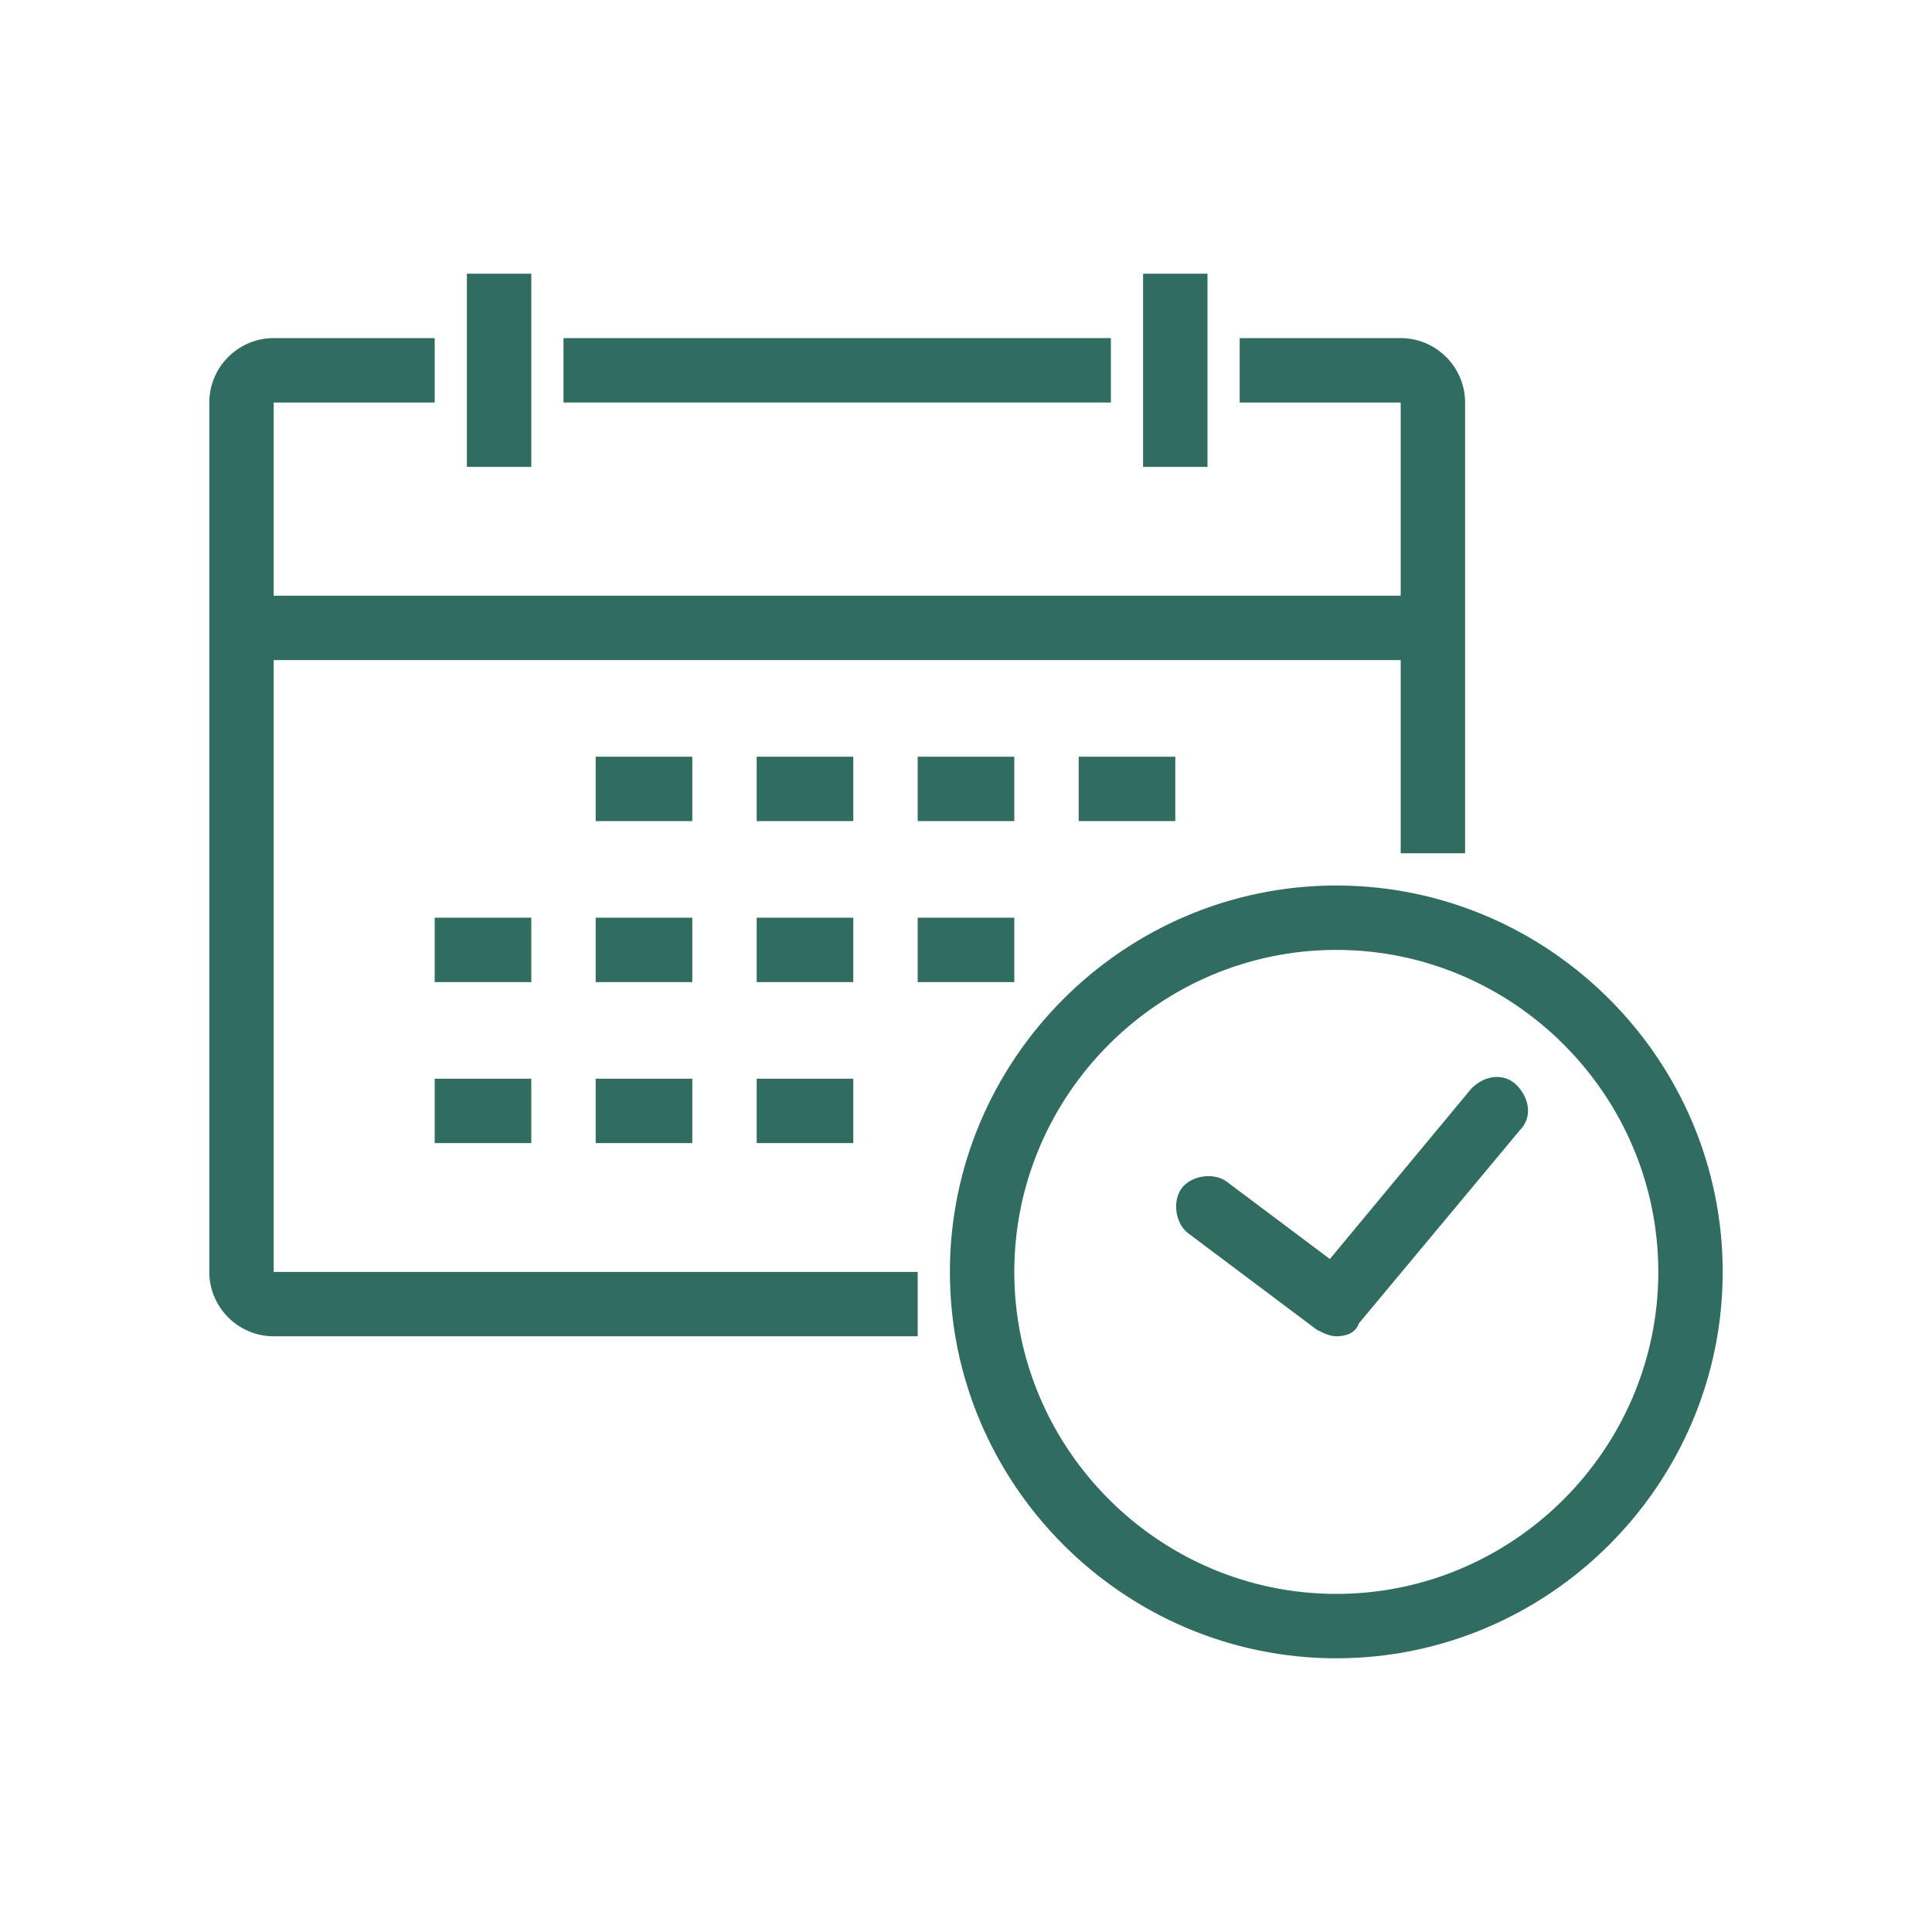 <svg width="500" height="500" viewBox="0 0 500 500" fill="none" xmlns="http://www.w3.org/2000/svg">
<path d="M379.165 220.833H362.499V104.167H320.832V87.5H362.499C371.665 87.5 379.165 95 379.165 104.167V220.833Z" fill="#306C60"/>
<path d="M237.499 345.833H70.833C61.666 345.833 54.166 338.333 54.166 329.167V104.167C54.166 95 61.666 87.5 70.833 87.5H112.499V104.167H70.833V329.167H237.499V345.833Z" fill="#306C60"/>
<path d="M345.832 429.166C290.832 429.166 245.832 384.166 245.832 329.167C245.832 274.167 290.832 229.167 345.832 229.167C400.832 229.167 445.832 274.167 445.832 329.167C445.832 384.166 400.832 429.166 345.832 429.166ZM345.832 245.833C299.999 245.833 262.499 283.333 262.499 329.167C262.499 375 299.999 412.5 345.832 412.5C391.665 412.5 429.165 375 429.165 329.167C429.165 283.333 391.665 245.833 345.832 245.833Z" fill="#306C60"/>
<path d="M370.833 154.167H62.5V170.833H370.833V154.167Z" fill="#306C60"/>
<path d="M345.833 345.833C344.166 345.833 342.499 345 340.833 344.167L307.499 319.167C304.166 316.667 303.333 310.833 305.833 307.5C308.333 304.167 314.166 303.333 317.499 305.833L344.166 325.833L380.833 281.667C384.166 278.333 389.166 277.5 392.499 280.833C395.832 284.167 396.666 289.167 393.333 292.5L351.666 342.5C350.833 345 348.333 345.833 345.833 345.833Z" fill="#306C60"/>
<path d="M312.499 70.833H295.832V120.833H312.499V70.833Z" fill="#306C60"/>
<path d="M287.499 87.5H145.832V104.167H287.499V87.5Z" fill="#306C60"/>
<path d="M137.499 70.833H120.832V120.833H137.499V70.833Z" fill="#306C60"/>
<path d="M179.166 195.833H154.166V212.5H179.166V195.833Z" fill="#306C60"/>
<path d="M220.832 195.833H195.832V212.5H220.832V195.833Z" fill="#306C60"/>
<path d="M262.5 195.833H237.5V212.5H262.5V195.833Z" fill="#306C60"/>
<path d="M304.166 195.833H279.166V212.5H304.166V195.833Z" fill="#306C60"/>
<path d="M137.5 237.5H112.5V254.167H137.5V237.5Z" fill="#306C60"/>
<path d="M179.166 237.5H154.166V254.167H179.166V237.5Z" fill="#306C60"/>
<path d="M220.832 237.5H195.832V254.167H220.832V237.5Z" fill="#306C60"/>
<path d="M262.5 237.5H237.5V254.167H262.5V237.5Z" fill="#306C60"/>
<path d="M137.5 279.167H112.5V295.833H137.5V279.167Z" fill="#306C60"/>
<path d="M179.166 279.167H154.166V295.833H179.166V279.167Z" fill="#306C60"/>
<path d="M220.832 279.167H195.832V295.833H220.832V279.167Z" fill="#306C60"/>
</svg>
